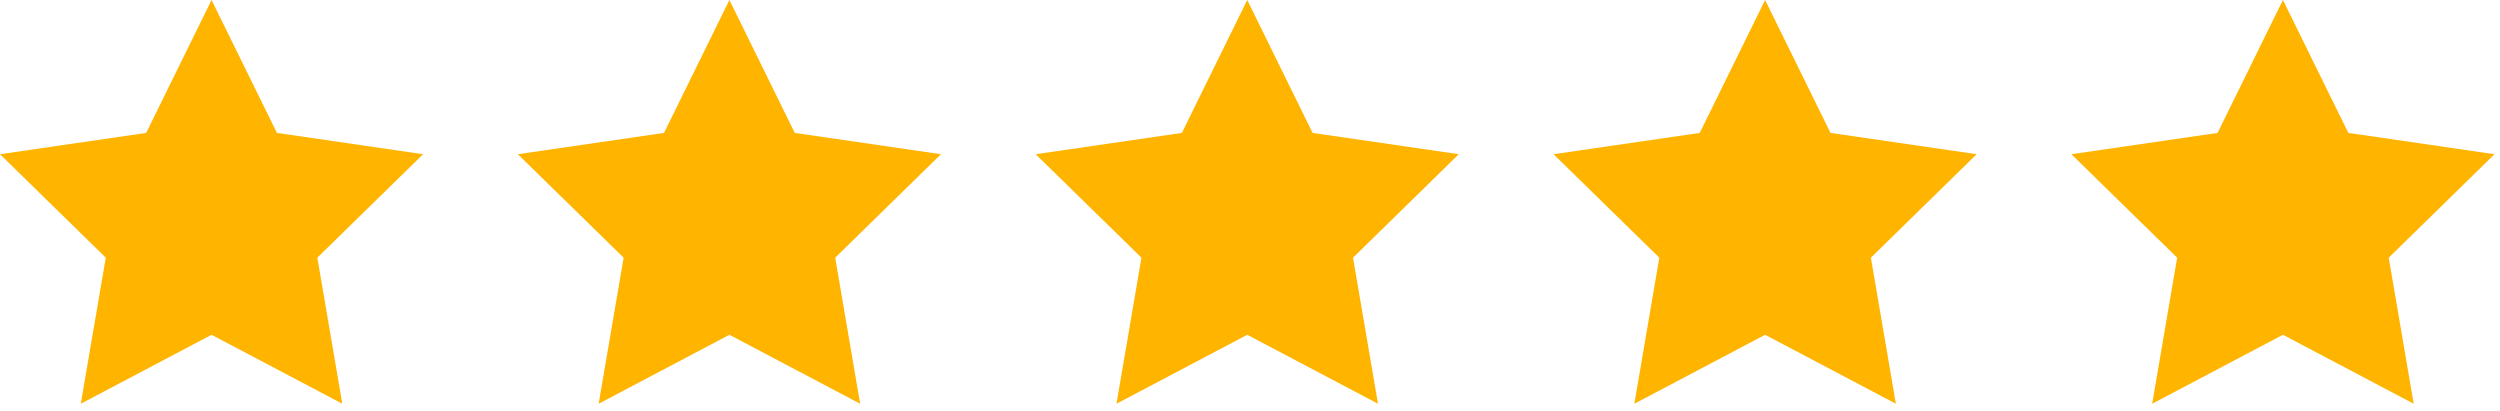 <svg xmlns="http://www.w3.org/2000/svg" width="274" height="45" viewBox="0 0 274 45" fill="none"><path d="M23.186 0L30.351 14.567L46.373 16.902L34.779 28.241L37.516 44.249L23.186 36.691L8.856 44.249L11.593 28.241L0 16.902L16.021 14.567L23.186 0Z" fill="#FFB400"></path><path d="M79.943 0L87.107 14.567L103.129 16.902L91.536 28.241L94.273 44.249L79.943 36.691L65.613 44.249L68.35 28.241L56.757 16.902L72.777 14.567L79.943 0Z" fill="#FFB400"></path><path d="M136.697 0L143.861 14.567L159.883 16.902L148.29 28.241L151.027 44.249L136.697 36.691L122.367 44.249L125.104 28.241L113.511 16.902L129.533 14.567L136.697 0Z" fill="#FFB400"></path><path d="M193.456 0L200.622 14.567L216.642 16.902L205.049 28.241L207.786 44.249L193.456 36.691L179.126 44.249L181.863 28.241L170.27 16.902L186.292 14.567L193.456 0Z" fill="#FFB400"></path><path d="M250.21 0L257.376 14.567L273.397 16.902L261.804 28.241L264.54 44.249L250.21 36.691L235.881 44.249L238.617 28.241L227.024 16.902L243.046 14.567L250.21 0Z" fill="#FFB400"></path></svg>